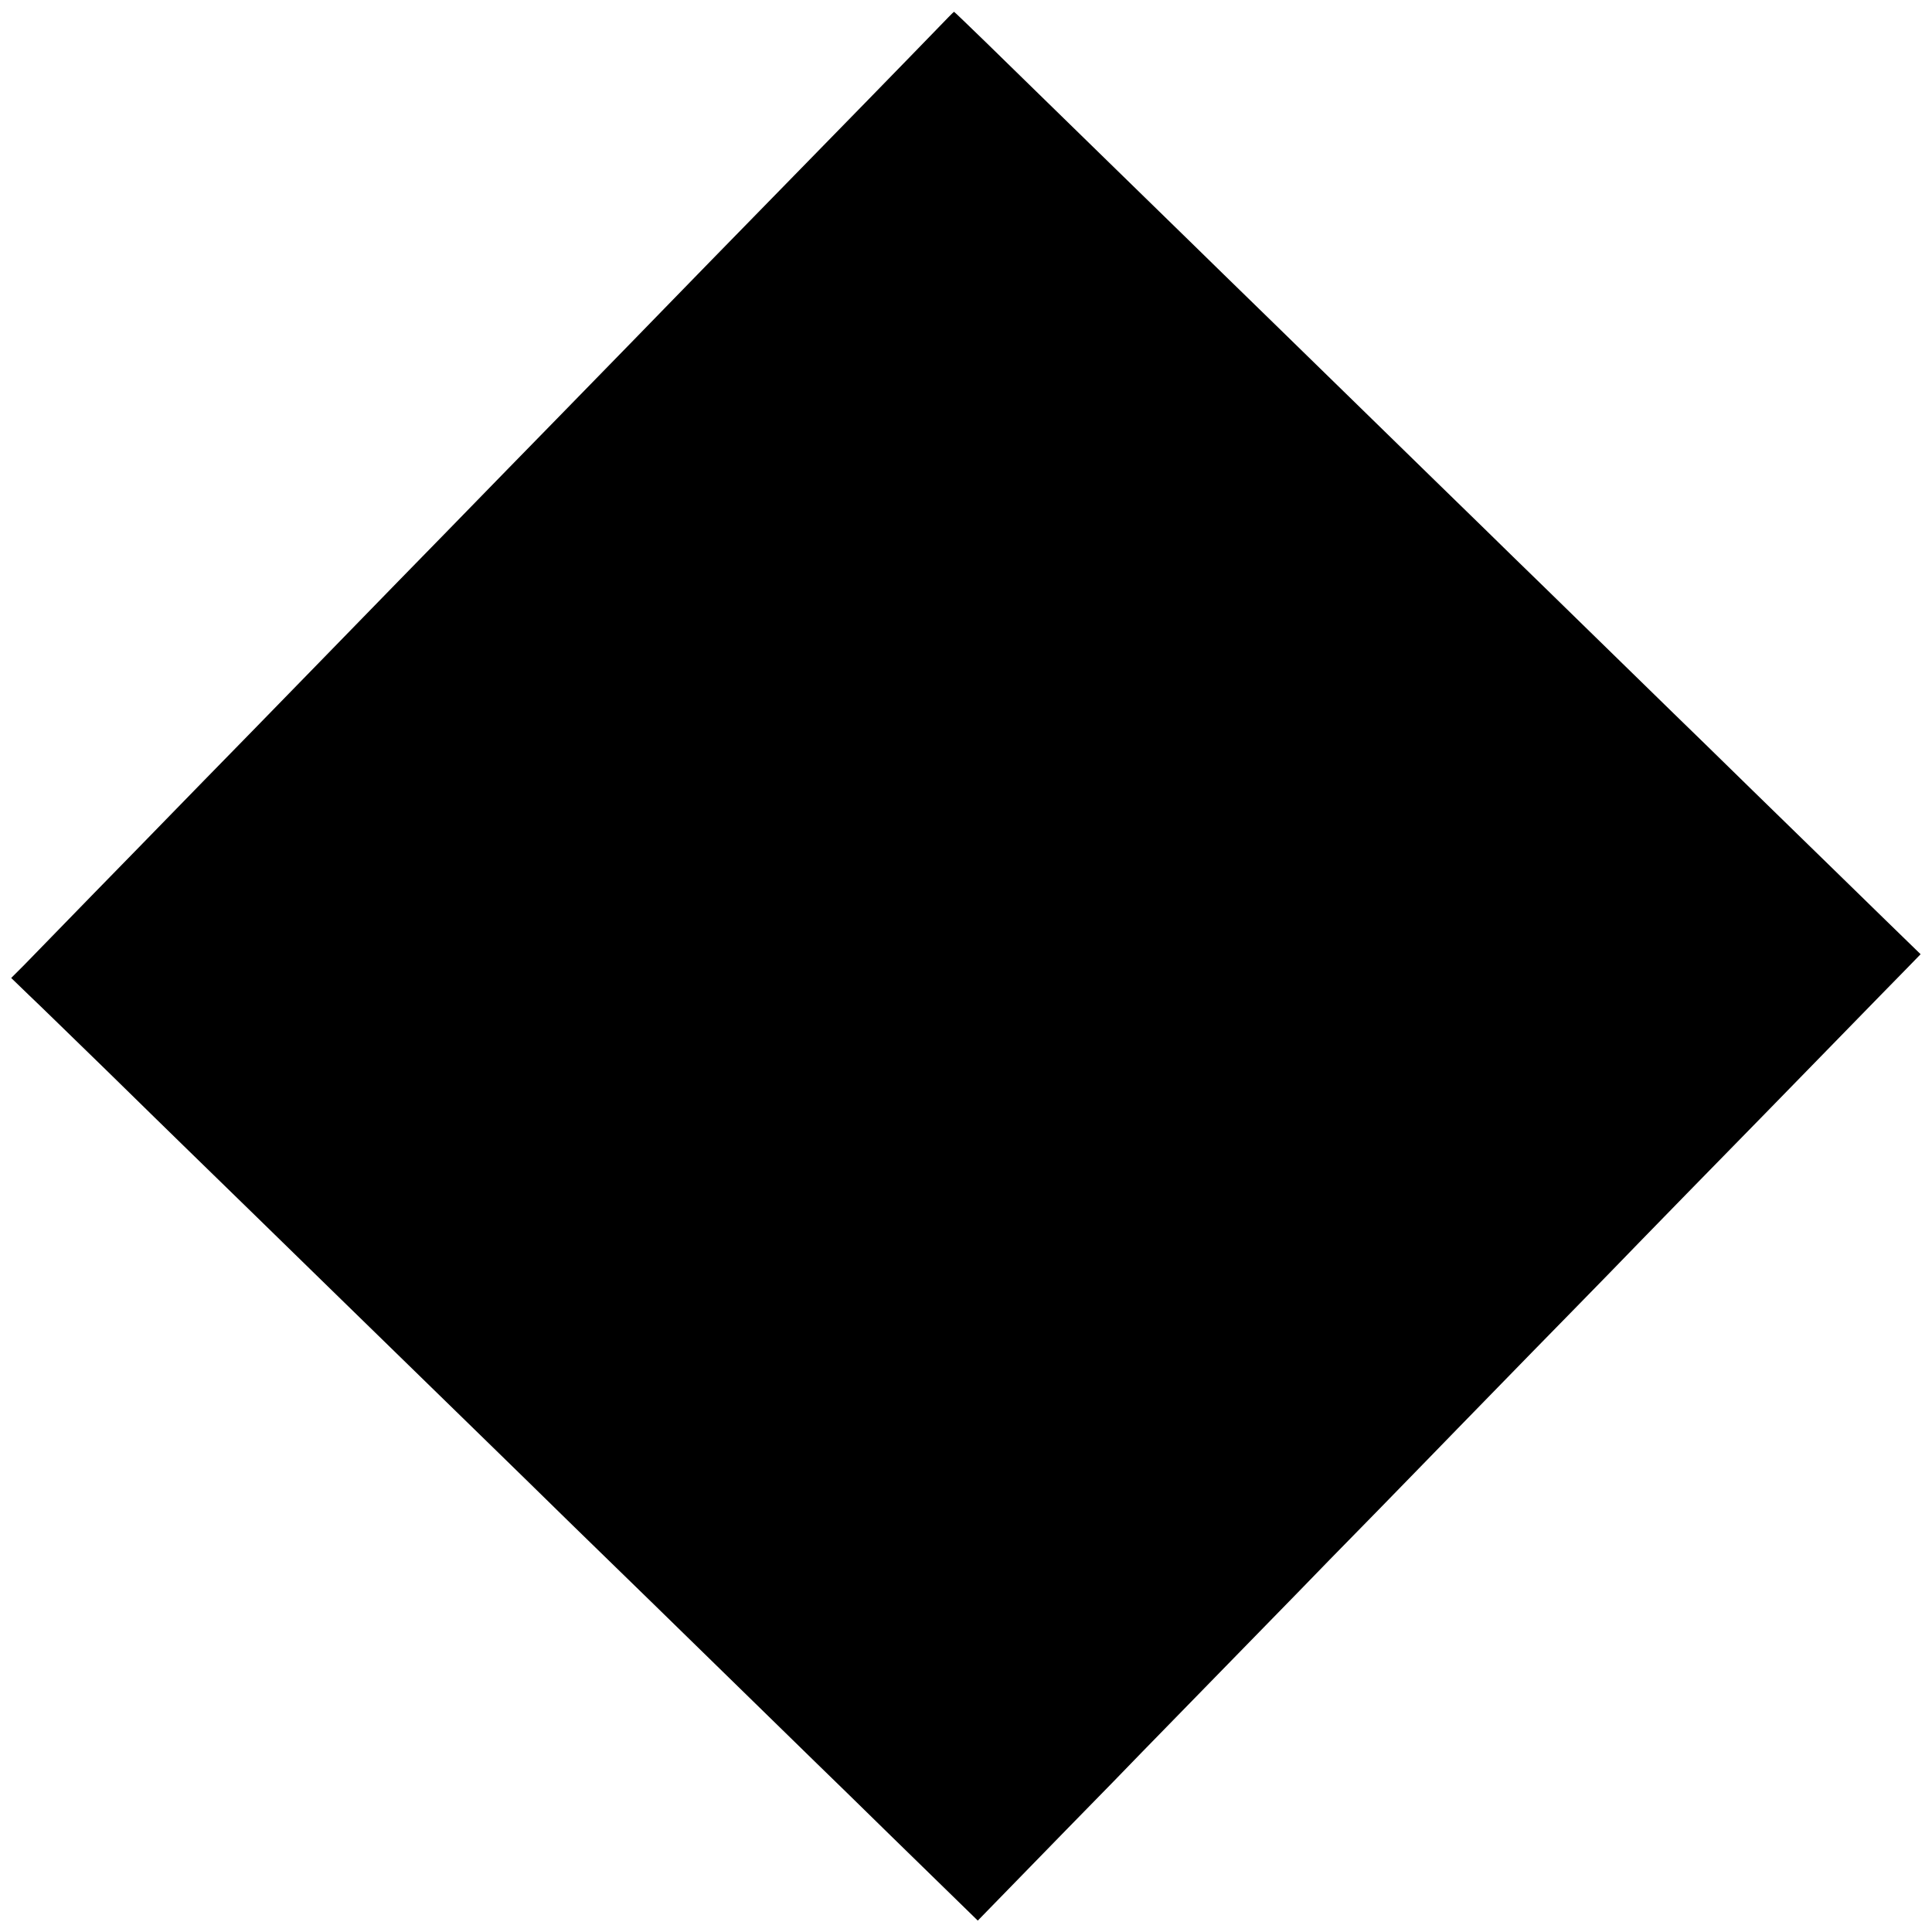 <?xml version="1.0" standalone="no"?>
<!DOCTYPE svg PUBLIC "-//W3C//DTD SVG 20010904//EN"
 "http://www.w3.org/TR/2001/REC-SVG-20010904/DTD/svg10.dtd">
<svg version="1.0" xmlns="http://www.w3.org/2000/svg"
 width="1000pt" height="1000pt" viewBox="0 0 1000 1000"
 preserveAspectRatio="xMidYMid meet">
<g transform="translate(0,1000) scale(0.1,-0.1)"
fill="#000000" stroke="none">
<path d="M4847 9847 c-49 -51 -210 -216 -357 -367 -148 -151 -319 -327 -381
-390 -62 -63 -253 -259 -425 -435 -171 -176 -354 -363 -404 -415 -51 -52 -231
-237 -400 -410 -169 -173 -354 -362 -410 -420 -56 -58 -238 -244 -405 -415
-166 -170 -335 -344 -375 -385 -40 -41 -214 -219 -385 -395 -172 -176 -359
-367 -415 -425 -56 -58 -238 -244 -404 -414 -165 -170 -329 -338 -364 -374
l-64 -64 90 -87 c50 -47 231 -224 404 -392 172 -169 356 -348 408 -399 115
-111 610 -595 805 -785 132 -129 597 -582 799 -779 50 -49 231 -225 401 -392
171 -166 357 -348 415 -404 105 -102 667 -651 850 -830 54 -52 225 -219 381
-372 156 -152 321 -313 367 -358 l83 -81 76 78 c42 43 214 220 383 393 170
173 345 353 390 400 46 47 228 234 405 415 178 182 362 371 410 420 48 50 232
239 410 420 177 182 360 369 406 417 46 47 221 227 389 399 168 171 348 356
400 409 52 54 232 239 400 411 410 419 411 420 765 783 171 175 340 349 378
387 l68 70 -183 178 c-101 98 -230 225 -288 281 -58 56 -238 232 -400 390
-162 159 -347 339 -410 400 -63 62 -252 246 -420 410 -168 164 -348 340 -400
390 -52 51 -238 233 -414 404 -376 367 -415 405 -836 816 -178 173 -362 353
-410 400 -48 47 -231 225 -406 396 -176 172 -362 353 -414 404 -52 51 -168
164 -257 251 -90 87 -164 159 -165 158 -2 0 -43 -42 -91 -92z"/>
</g>
</svg>
